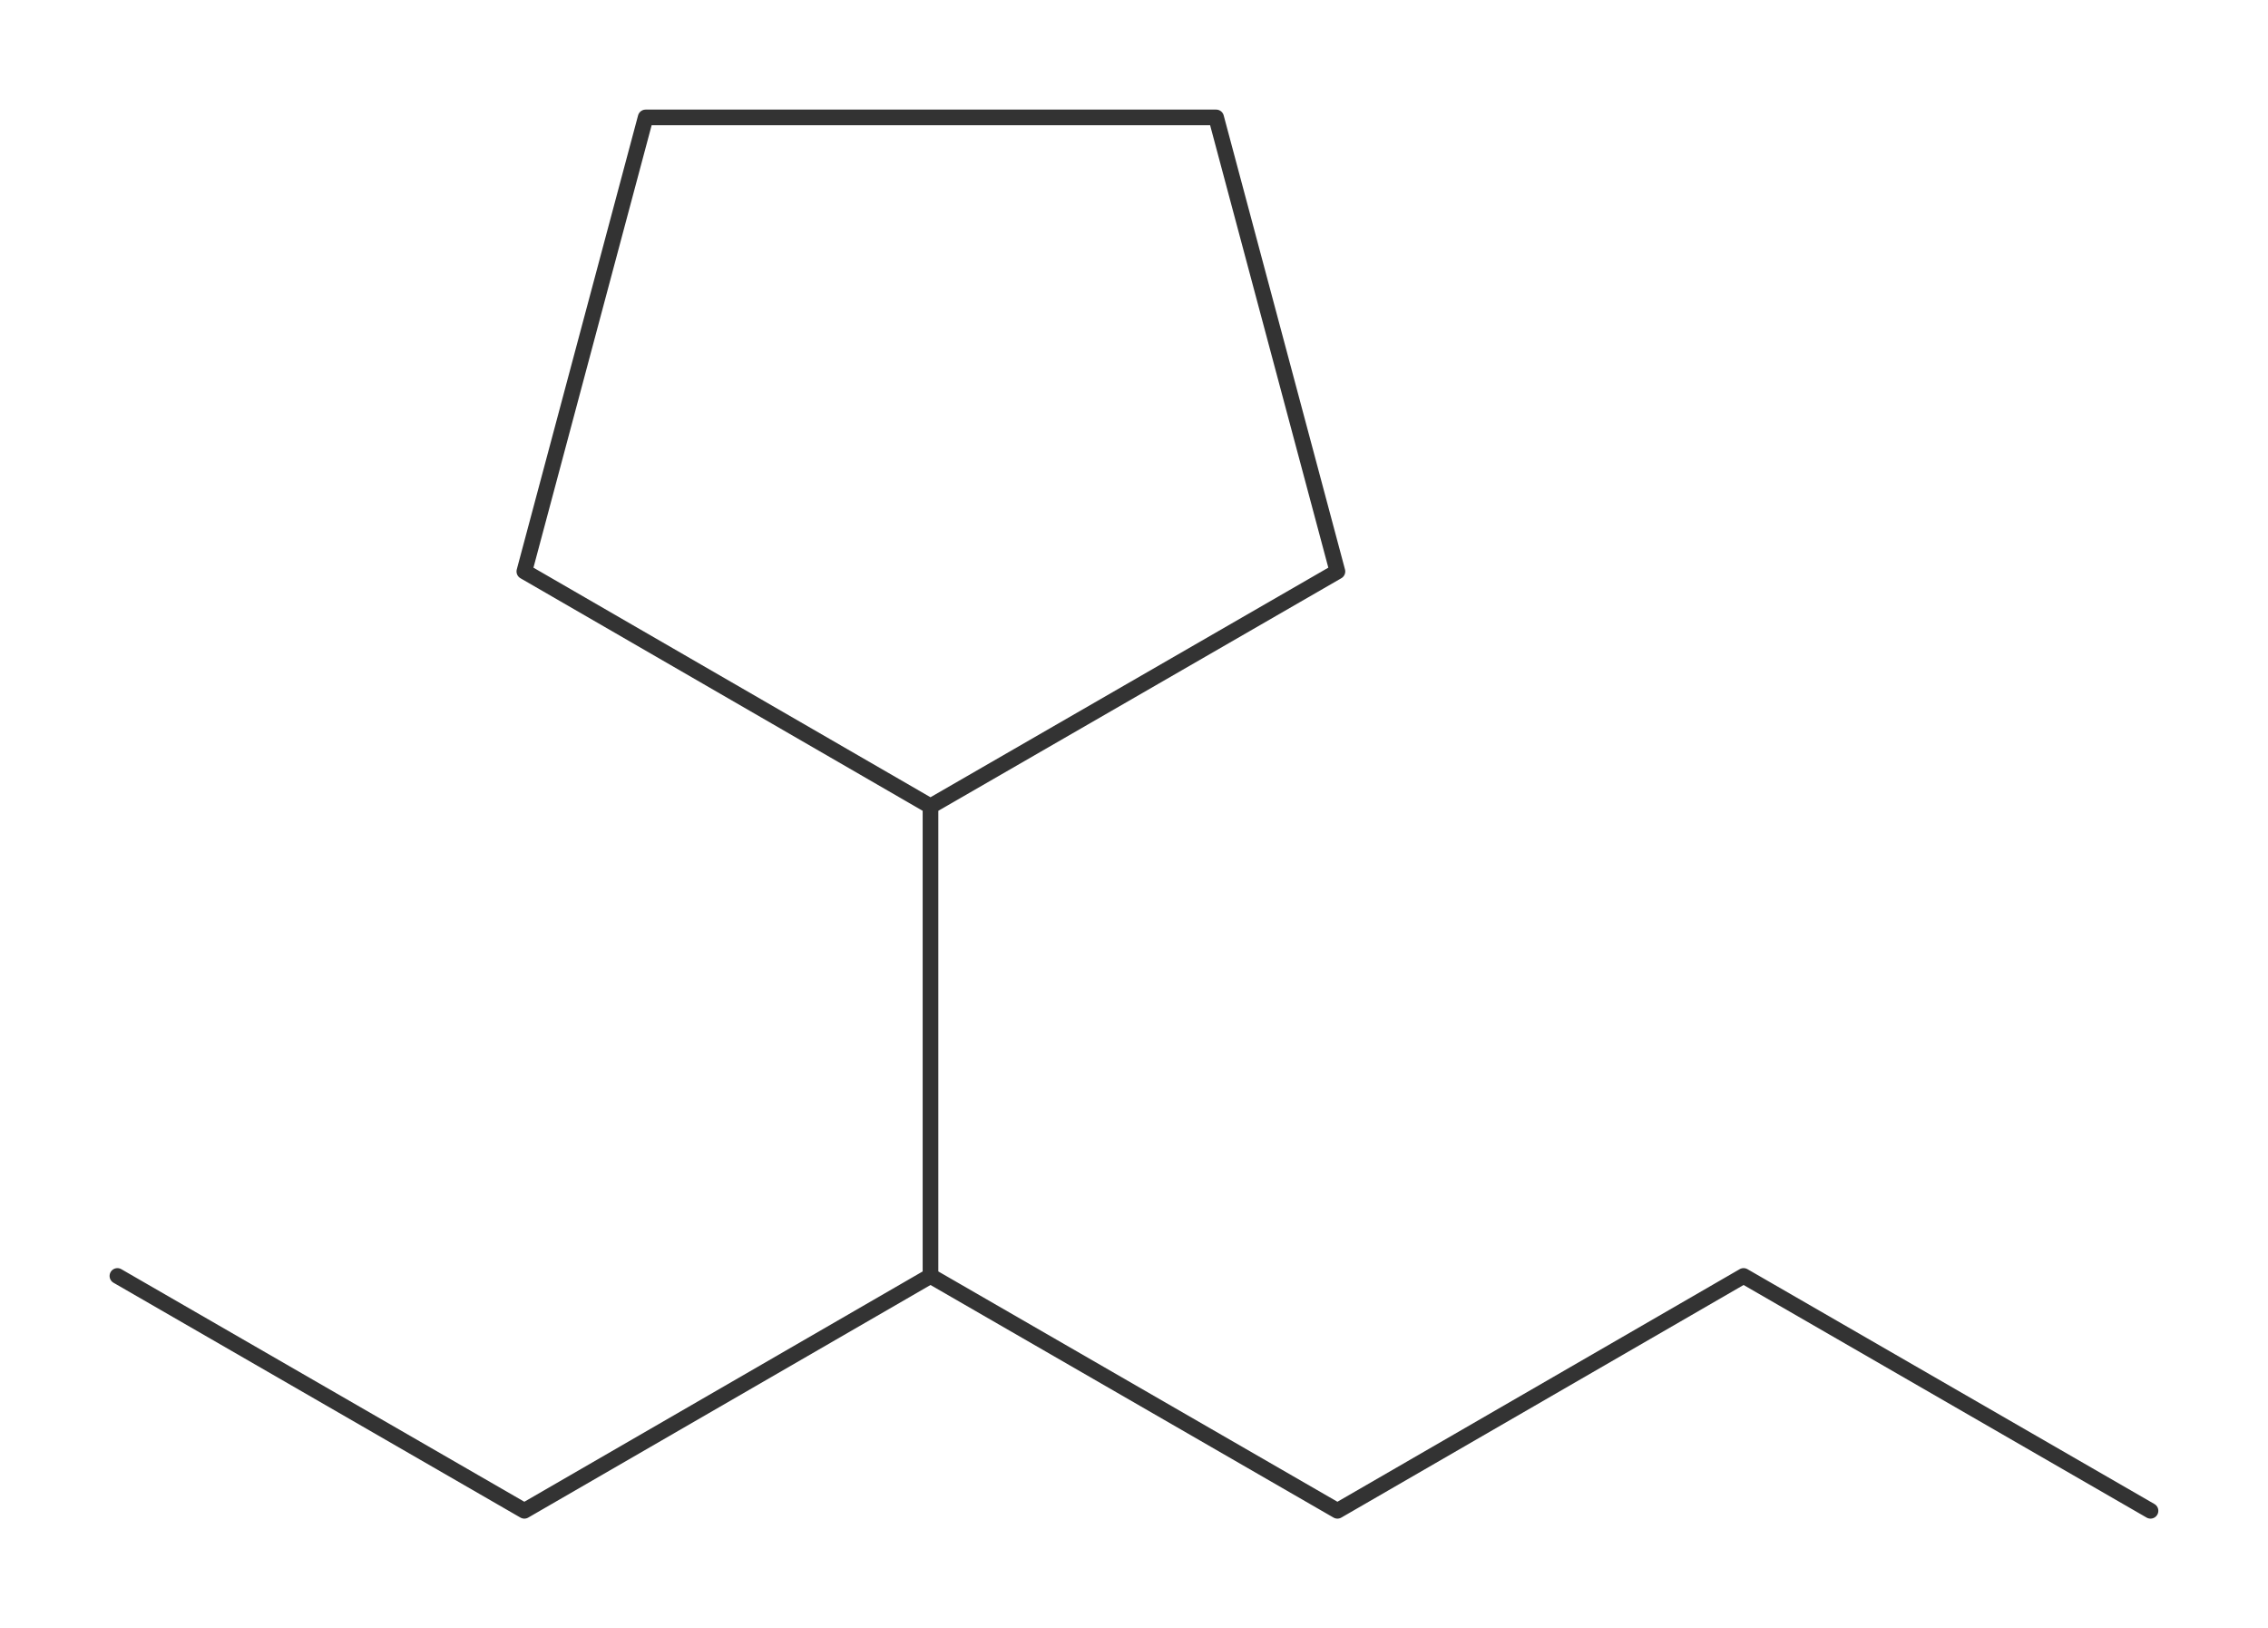 <?xml version="1.0"?>
<svg xmlns="http://www.w3.org/2000/svg" version="1.1" width="434.711px" height="311.93px" viewBox="0 0 289.81 207.96"><title>3-cyclopentylhexaan</title><desc>Molecular structure for the compound 3-cyclopentylhexaan.</desc><style>.symbol.O{fill:red}.symbol.N{fill:#00f}.symbol.Cl{fill:#090}.symbol.S{fill:#cc0}.symbol.P{fill:#f80}.symbol.F{fill:#f0f}</style><style>:root{color:#333}@media(prefers-color-scheme:dark){:root{color:#ddd}}:where(.symbol){fill:currentColor;text-anchor:middle;dominant-baseline:central;font-family:serif}:where(.bond){stroke:currentColor;stroke-linecap:round;stroke-width:2}:where(.bond.half-σ, .bond.half-π){stroke-dasharray:5 5}:where(.wedge){fill:currentColor}:where(.dash){fill:none;stroke:currentColor;stroke-linecap:butt}:where(.hydryl .symbol, .pamine .symbol){dominant-baseline:central}:where(.hydryl.ltr, .pamine.ltr){translate:-.75ch}:where(.hydryl.ltr .symbol, .pamine.ltr .symbol){text-anchor:start}:where(.hydryl.rtl, .pamine.rtl){translate:.75ch}:where(.hydryl.rtl .symbol, .pamine.rtl .symbol){text-anchor:end}:where(.charge){fill:#999;text-anchor:middle;dominant-baseline:middle}:where(.stereo-indicator){fill:#f00;text-anchor:middle;dominant-baseline:middle;font-style:italic;font-size:75%}</style><g class="bonds"><path class="bond σ" d="M67 193L118.9 163M67 193L15 163M67 193L118.9 163M118.9 163L170.9 193M118.9 163L118.9 103M118.9 163L170.9 193M170.9 193L222.8 163M170.9 193L222.8 163M222.8 163L274.8 193M222.8 163L274.8 193M118.9 163L118.9 103M118.9 103L170.9 73M118.9 103L67 73M118.9 103L170.9 73M170.9 73L155.4 15M170.9 73L155.4 15M155.4 15L82.5 15M155.4 15L82.5 15M82.5 15L67 73M118.9 103L67 73M82.5 15L67 73M67 193L15 163" /></g><g class="nodes"></g></svg>